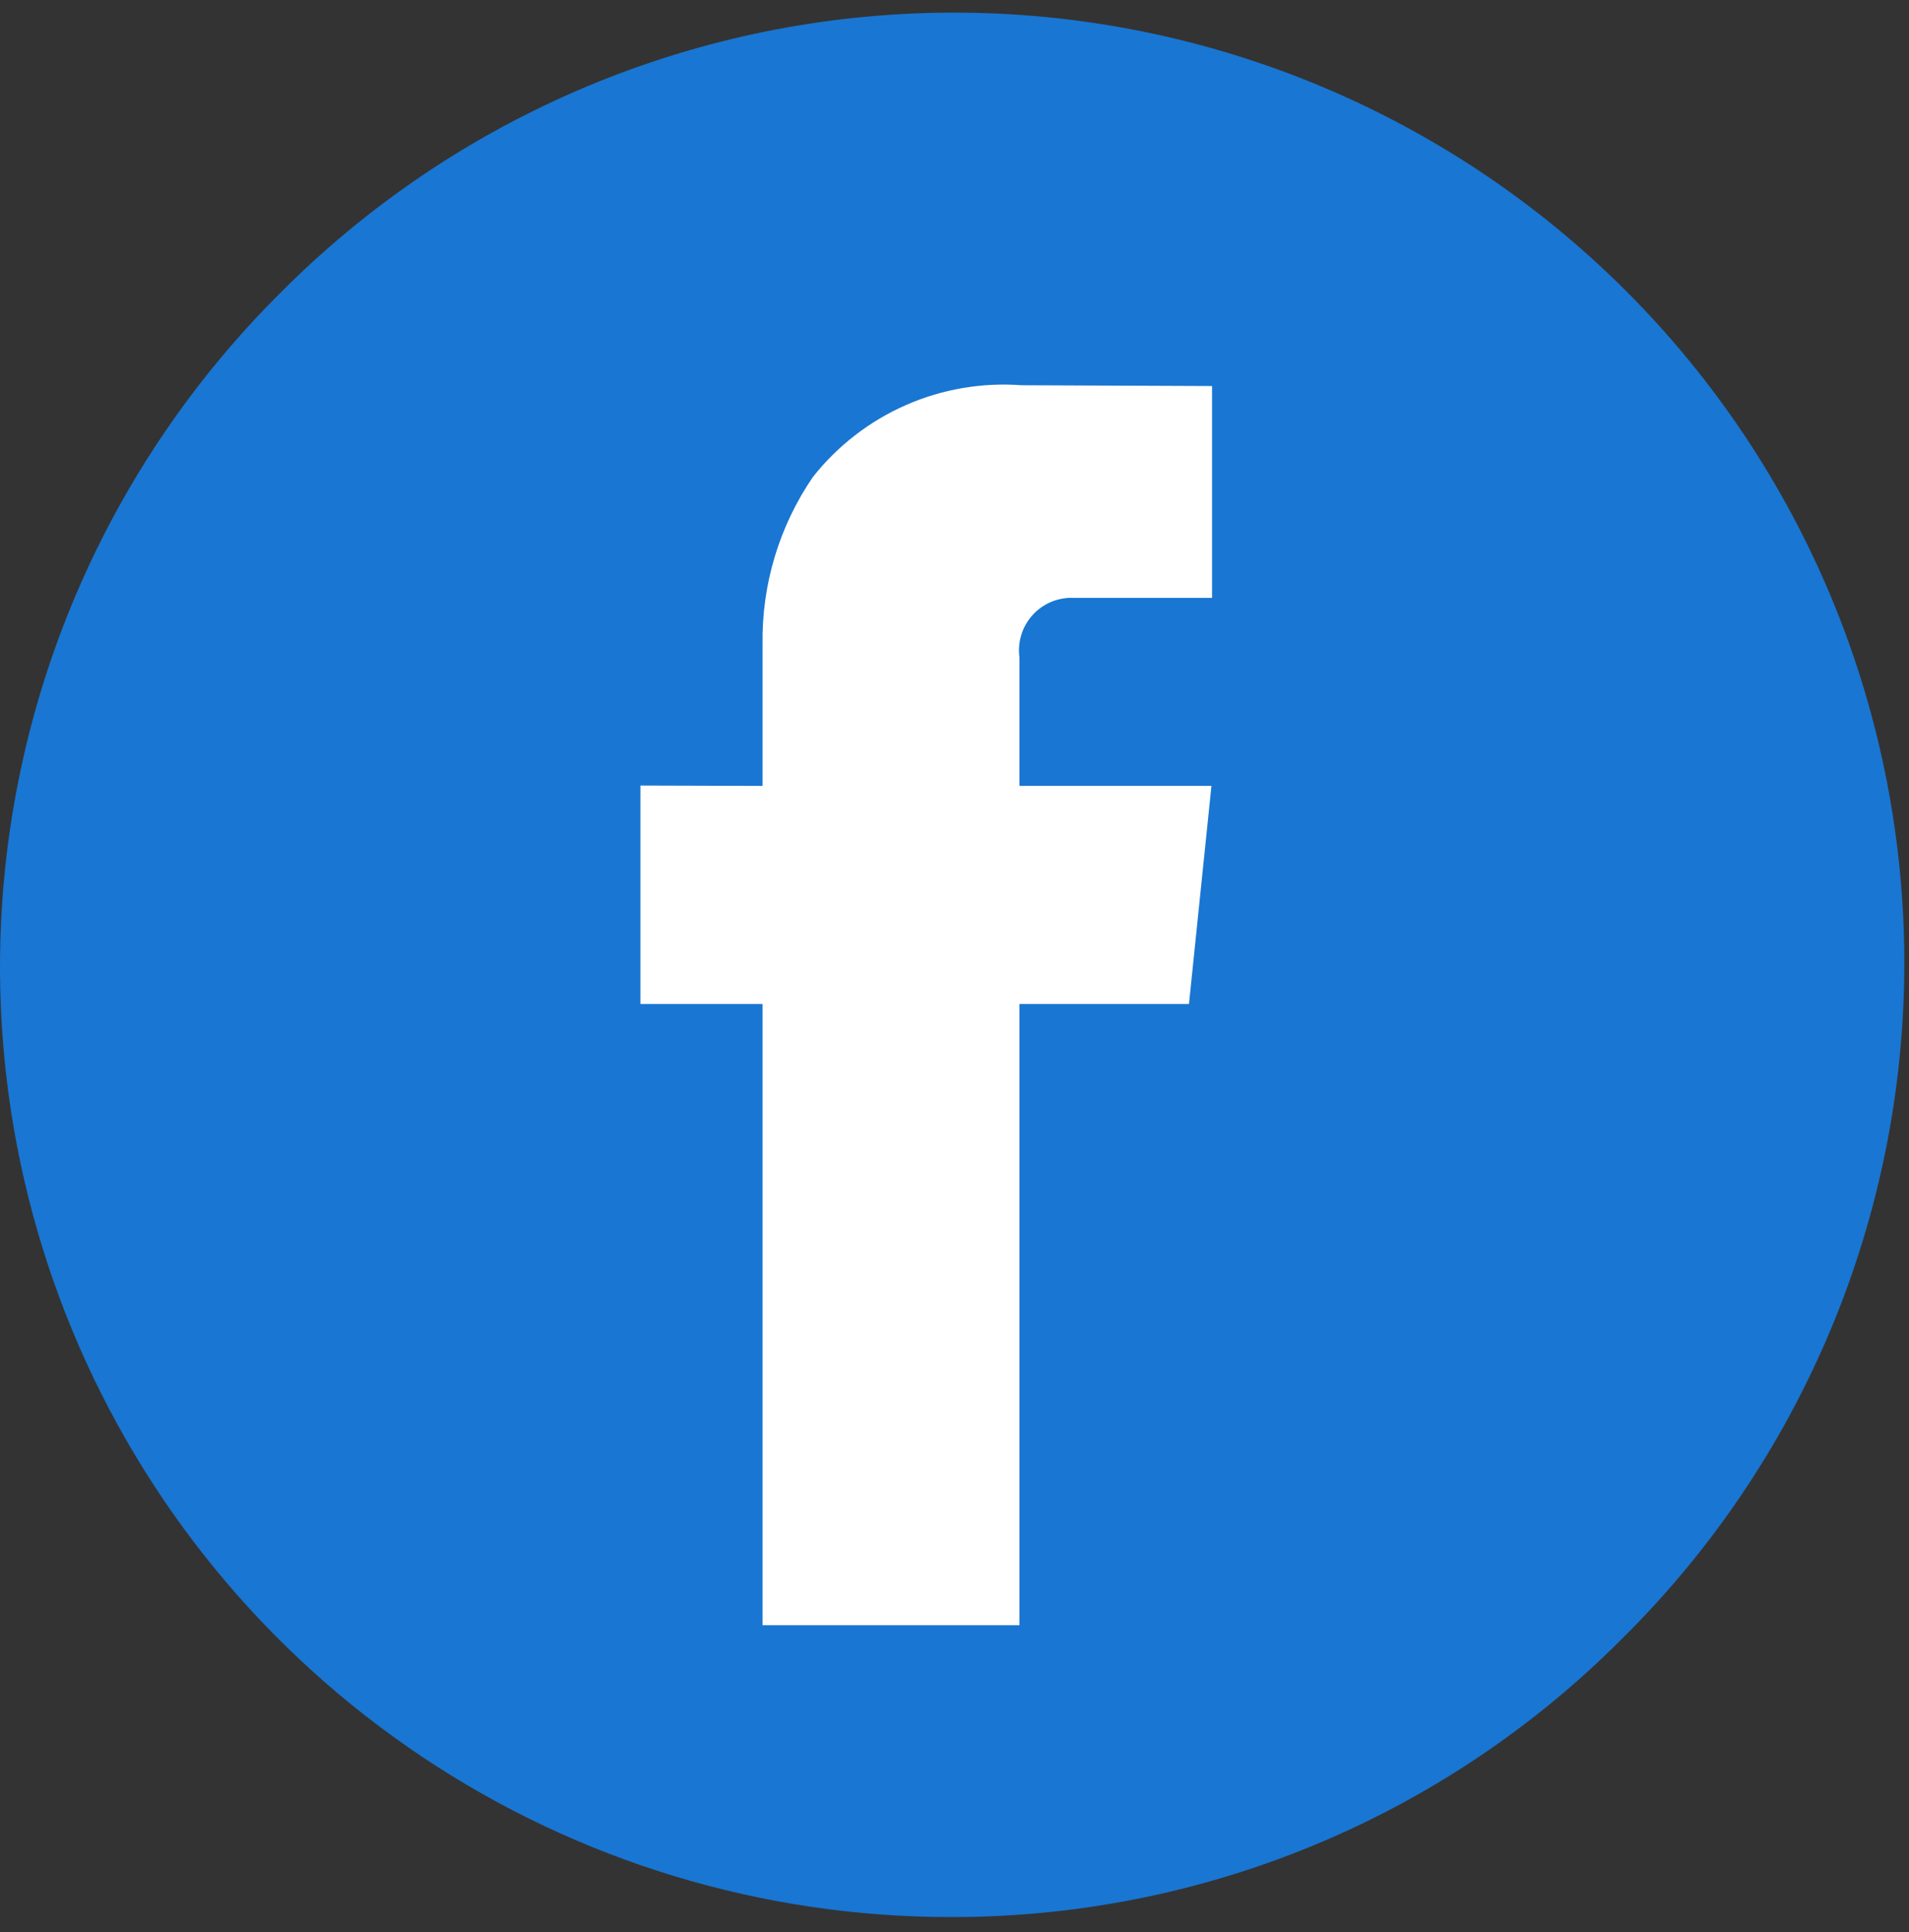 <svg width="82" height="83" viewBox="0 0 82 83" fill="none" xmlns="http://www.w3.org/2000/svg">
    <rect x="0" y="0" width="82" height="83" fill="#333333" stroke="none"/>
    <circle cx="40.902" cy="41.556" r="33.788" fill="white" />
    <path
        d="M40.813 82.342C32.741 82.342 24.85 79.948 18.139 75.463C11.427 70.979 6.196 64.605 3.107 57.147C0.018 49.689 -0.791 41.483 0.784 33.566C2.359 25.649 6.246 18.376 11.954 12.668C15.736 8.841 20.236 5.8 25.198 3.719C30.159 1.638 35.483 0.558 40.864 0.542C46.244 0.526 51.574 1.574 56.548 3.626C61.522 5.677 66.041 8.692 69.845 12.496C73.649 16.301 76.664 20.82 78.716 25.793C80.767 30.767 81.815 36.097 81.799 41.478C81.783 46.858 80.704 52.182 78.622 57.143C76.541 62.105 73.5 66.606 69.673 70.388C65.892 74.189 61.394 77.204 56.441 79.256C51.487 81.308 46.175 82.357 40.813 82.342ZM27.509 33.741V43.123H32.755V69.808H43.79V43.123H51.072L52.037 33.755H43.79V28.236C43.745 27.908 43.773 27.575 43.872 27.259C43.971 26.944 44.138 26.653 44.361 26.41C44.584 26.166 44.858 25.974 45.164 25.848C45.47 25.722 45.8 25.665 46.13 25.681H52.063V16.581L43.887 16.547C42.184 16.42 40.476 16.712 38.913 17.399C37.349 18.086 35.978 19.146 34.919 20.486C33.47 22.601 32.714 25.115 32.755 27.679V33.757L27.509 33.741Z"
        fill="#1976D2" />
</svg>